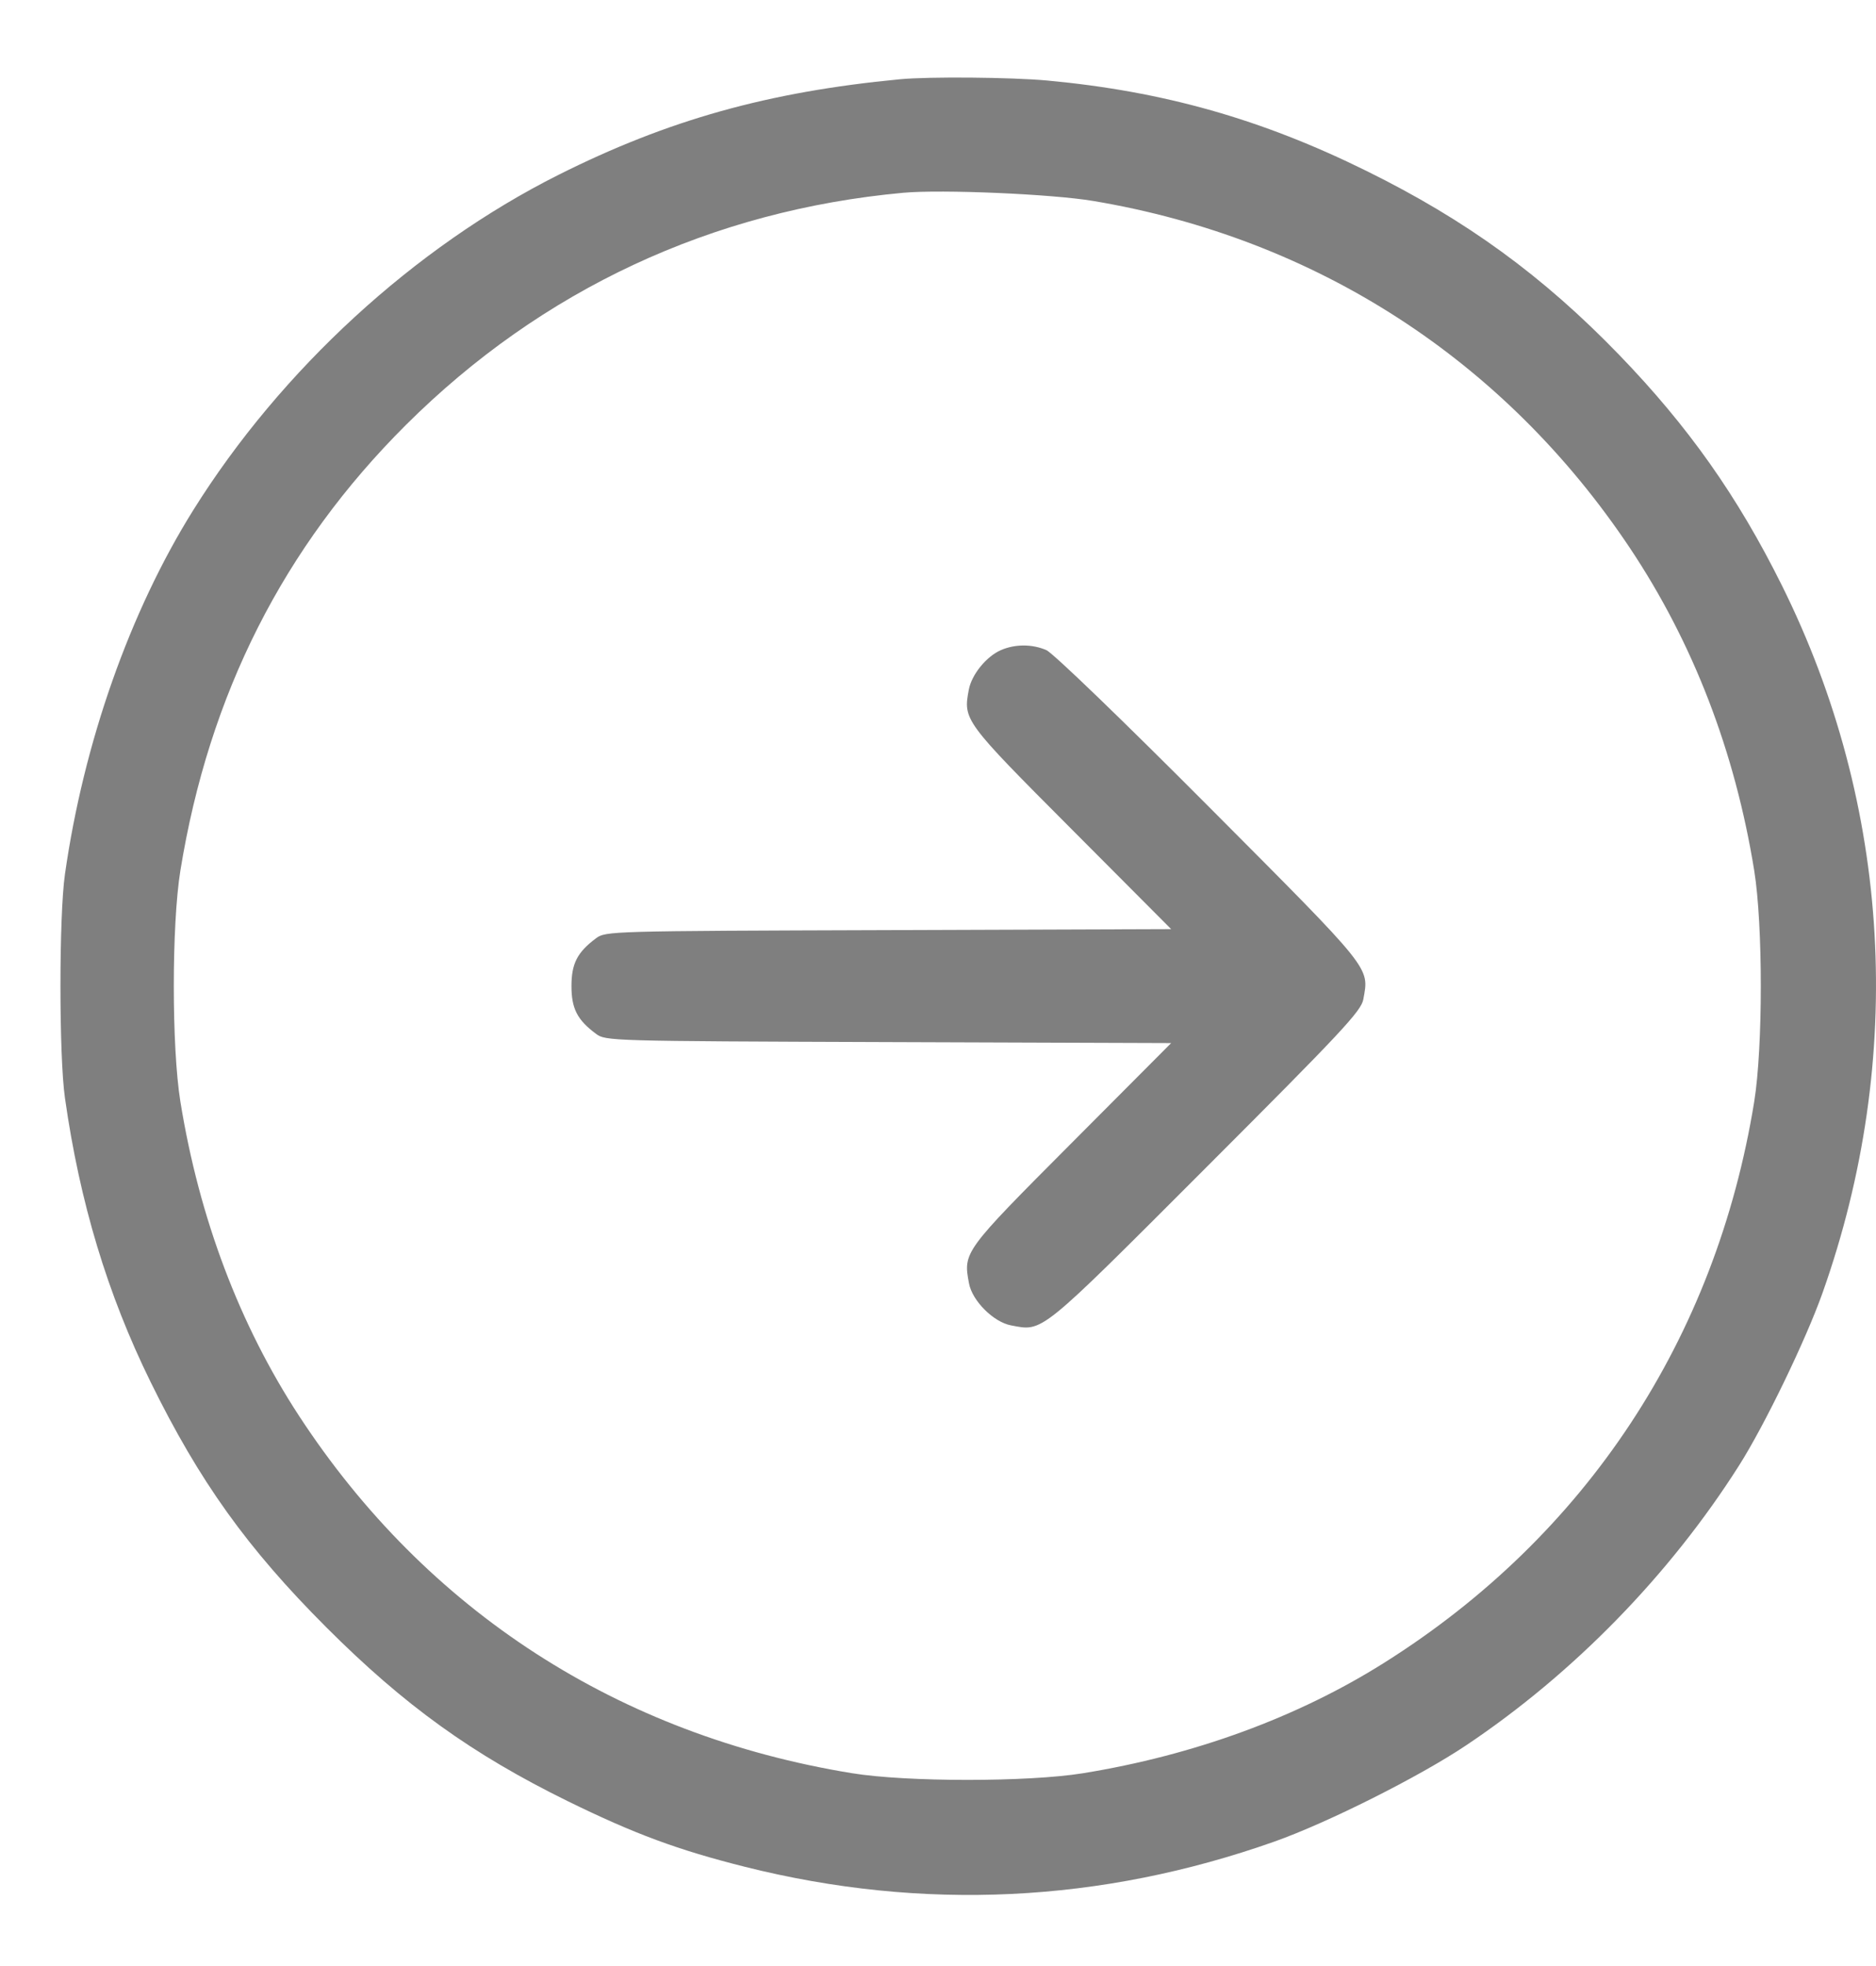 <svg width="21" height="22" viewBox="0 0 21 22" fill="none" xmlns="http://www.w3.org/2000/svg">
<path opacity="0.5" fill-rule="evenodd" clip-rule="evenodd" d="M10.073 0.887C8.598 1.028 7.478 1.342 6.253 1.956C4.641 2.765 3.146 4.136 2.163 5.709C1.453 6.845 0.936 8.313 0.727 9.783C0.66 10.25 0.66 11.819 0.727 12.286C0.893 13.457 1.203 14.482 1.686 15.465C2.233 16.578 2.768 17.325 3.653 18.21C4.527 19.084 5.286 19.63 6.357 20.156C7.104 20.522 7.587 20.701 8.344 20.891C10.332 21.389 12.325 21.294 14.267 20.607C14.86 20.397 15.887 19.882 16.411 19.531C17.613 18.727 18.689 17.625 19.467 16.399C19.753 15.949 20.213 14.998 20.401 14.469C21.335 11.838 21.172 9.015 19.945 6.548C19.45 5.552 18.899 4.772 18.125 3.971C17.272 3.089 16.416 2.465 15.299 1.914C14.121 1.332 13.024 1.022 11.722 0.901C11.317 0.864 10.397 0.856 10.073 0.887ZM12.239 2.249C14.735 2.668 16.841 4.03 18.245 6.132C18.953 7.193 19.421 8.406 19.637 9.743C19.735 10.352 19.735 11.716 19.637 12.326C19.208 14.979 17.756 17.183 15.497 18.605C14.53 19.215 13.365 19.642 12.12 19.843C11.508 19.942 10.145 19.942 9.536 19.842C6.926 19.417 4.775 18.028 3.347 15.843C2.681 14.823 2.23 13.631 2.019 12.326C1.921 11.716 1.921 10.353 2.019 9.743C2.339 7.769 3.174 6.119 4.545 4.754C6.065 3.241 7.97 2.353 10.113 2.157C10.543 2.118 11.775 2.171 12.239 2.249ZM11.204 7.275C11.041 7.346 10.877 7.548 10.845 7.717C10.781 8.057 10.789 8.069 11.992 9.275L13.11 10.397L9.945 10.408C6.819 10.418 6.779 10.419 6.671 10.5C6.462 10.656 6.397 10.783 6.397 11.034C6.397 11.286 6.462 11.413 6.671 11.568C6.779 11.649 6.819 11.65 9.945 11.661L13.11 11.672L11.992 12.794C10.785 14.005 10.781 14.01 10.847 14.361C10.883 14.556 11.121 14.794 11.317 14.831C11.679 14.899 11.618 14.949 13.498 13.068C15.021 11.545 15.237 11.314 15.261 11.183C15.327 10.818 15.374 10.877 13.537 9.033C12.578 8.07 11.786 7.306 11.713 7.275C11.555 7.206 11.362 7.206 11.204 7.275Z" fill="black"/>
</svg>
